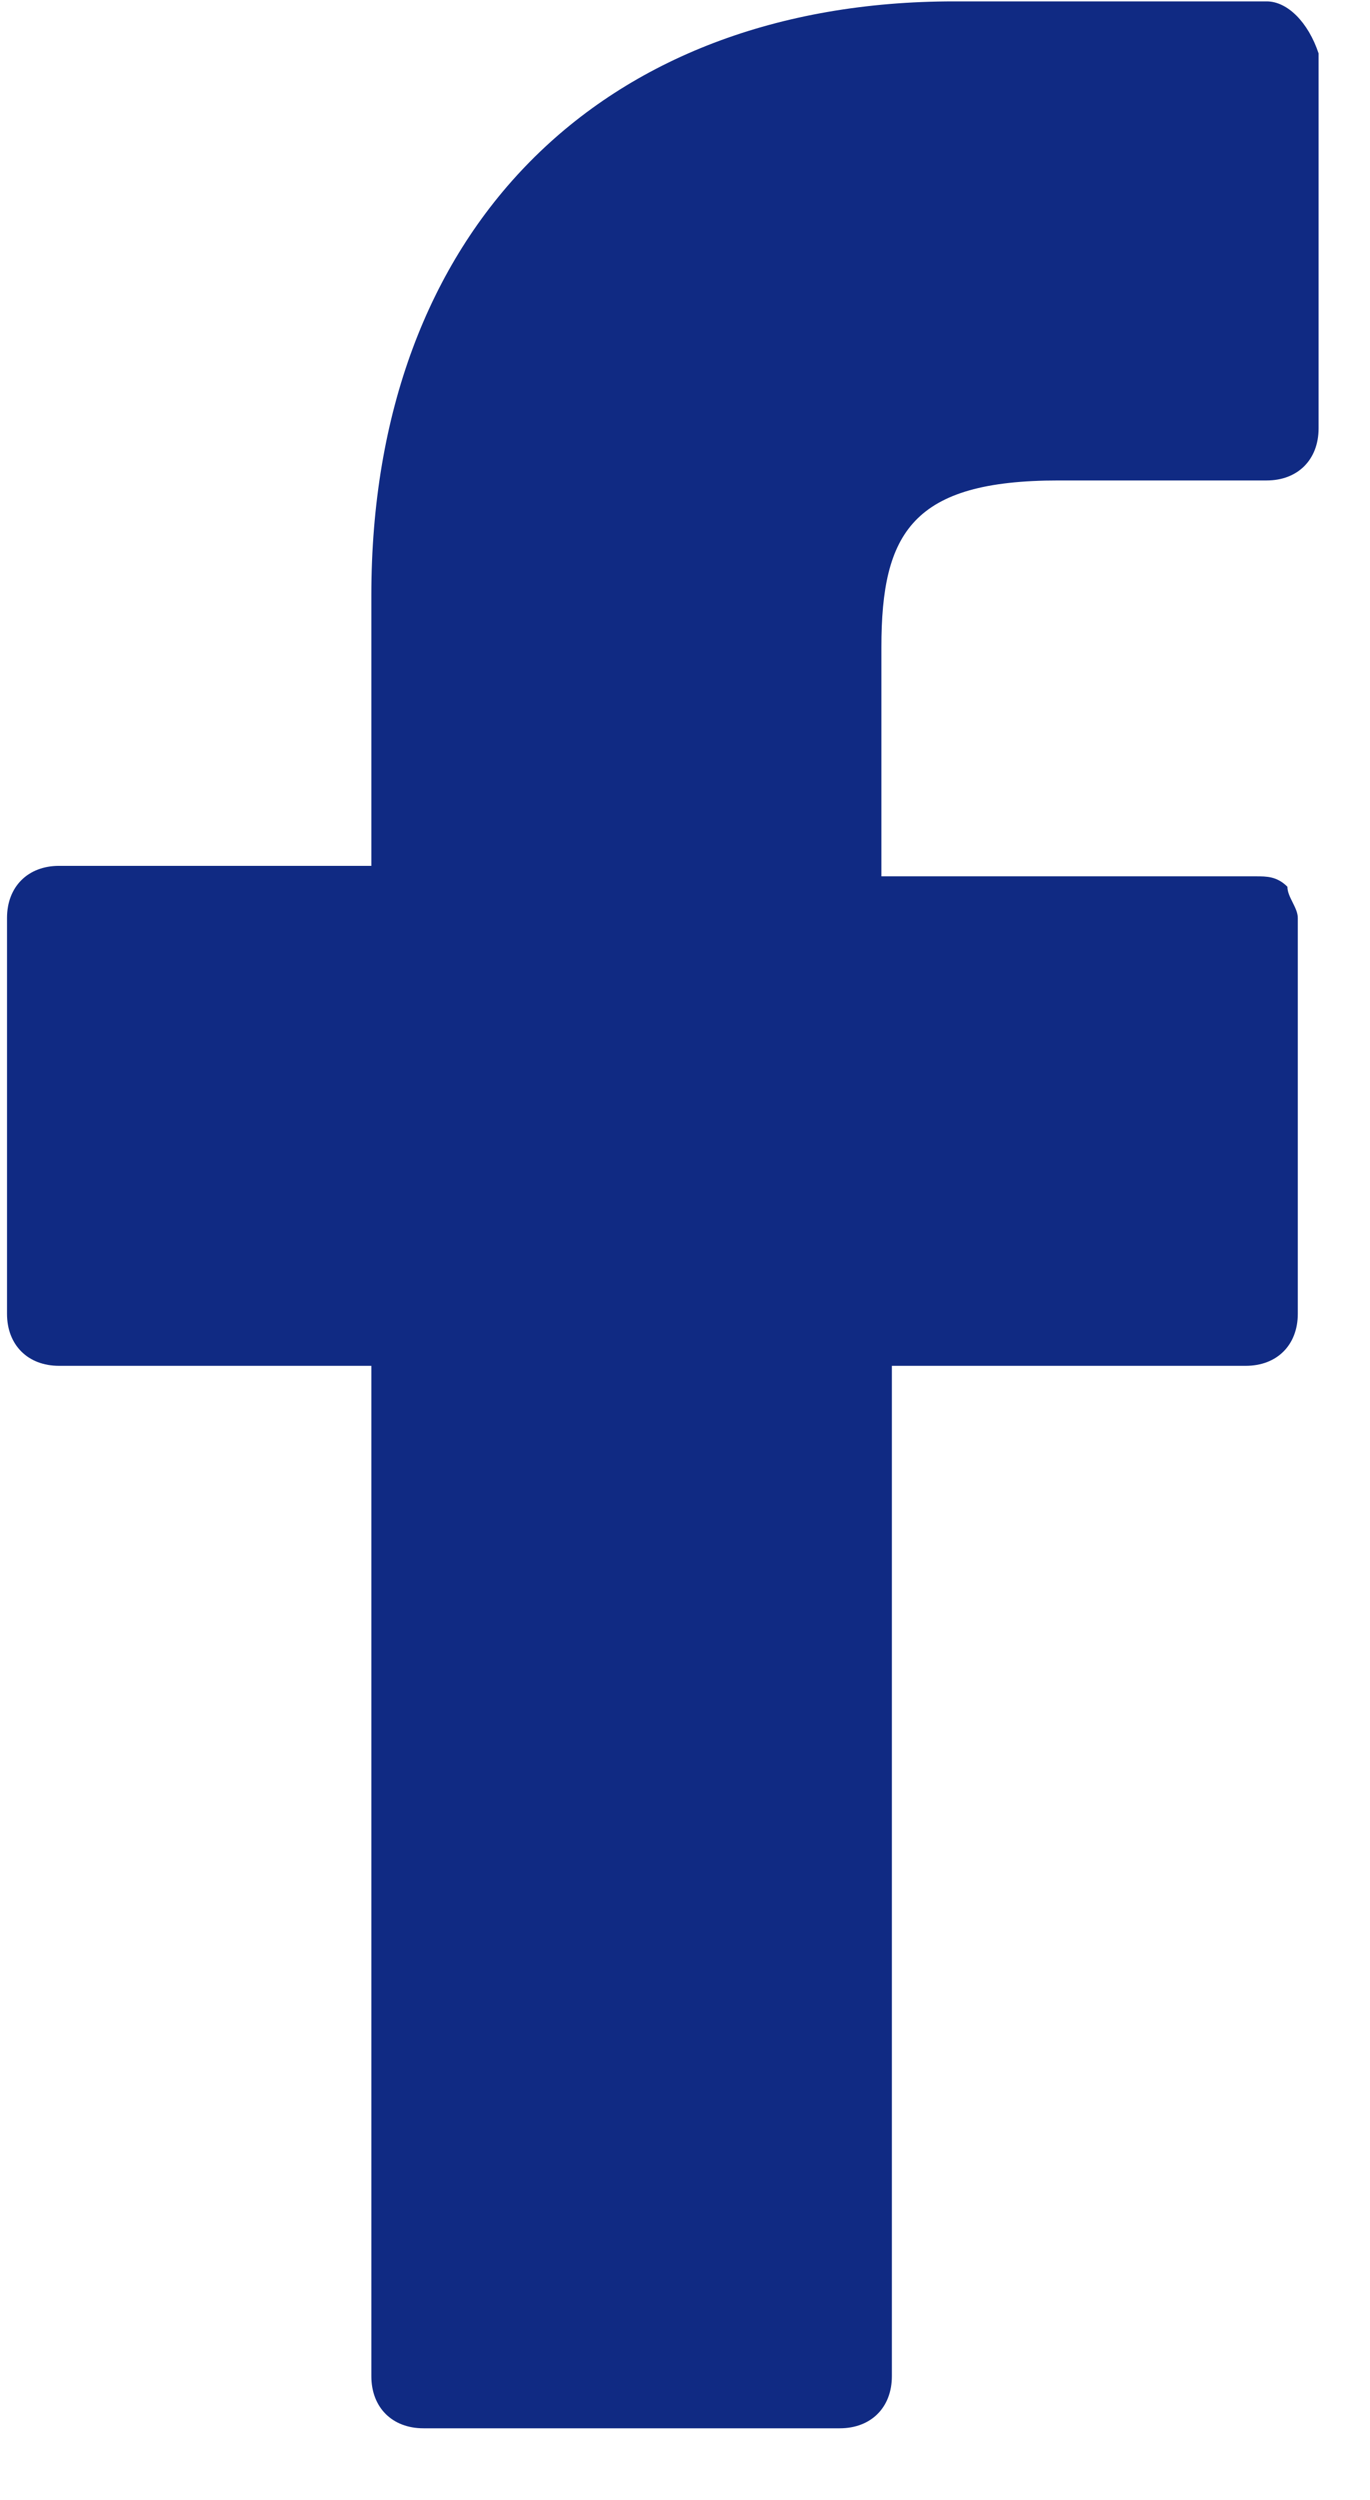 <svg width="17" height="31" viewBox="0 0 17 31" fill="none" xmlns="http://www.w3.org/2000/svg">
<path d="M15.717 0.017H11.842C7.45 0.017 4.608 2.858 4.608 7.379V10.737H0.733C0.346 10.737 0.087 10.996 0.087 11.383V16.292C0.087 16.679 0.346 16.937 0.733 16.937H4.608V29.467C4.608 29.854 4.867 30.112 5.254 30.112H10.421C10.808 30.112 11.067 29.854 11.067 29.467V16.937H15.458C15.846 16.937 16.104 16.679 16.104 16.292V11.383C16.104 11.254 15.975 11.125 15.975 10.996C15.846 10.867 15.717 10.867 15.587 10.867H10.937V8.025C10.937 6.604 11.325 5.958 13.133 5.958H15.717C16.104 5.958 16.362 5.7 16.362 5.312V0.662C16.233 0.275 15.975 0.017 15.717 0.017Z" fill="#102a83"/>
</svg>
